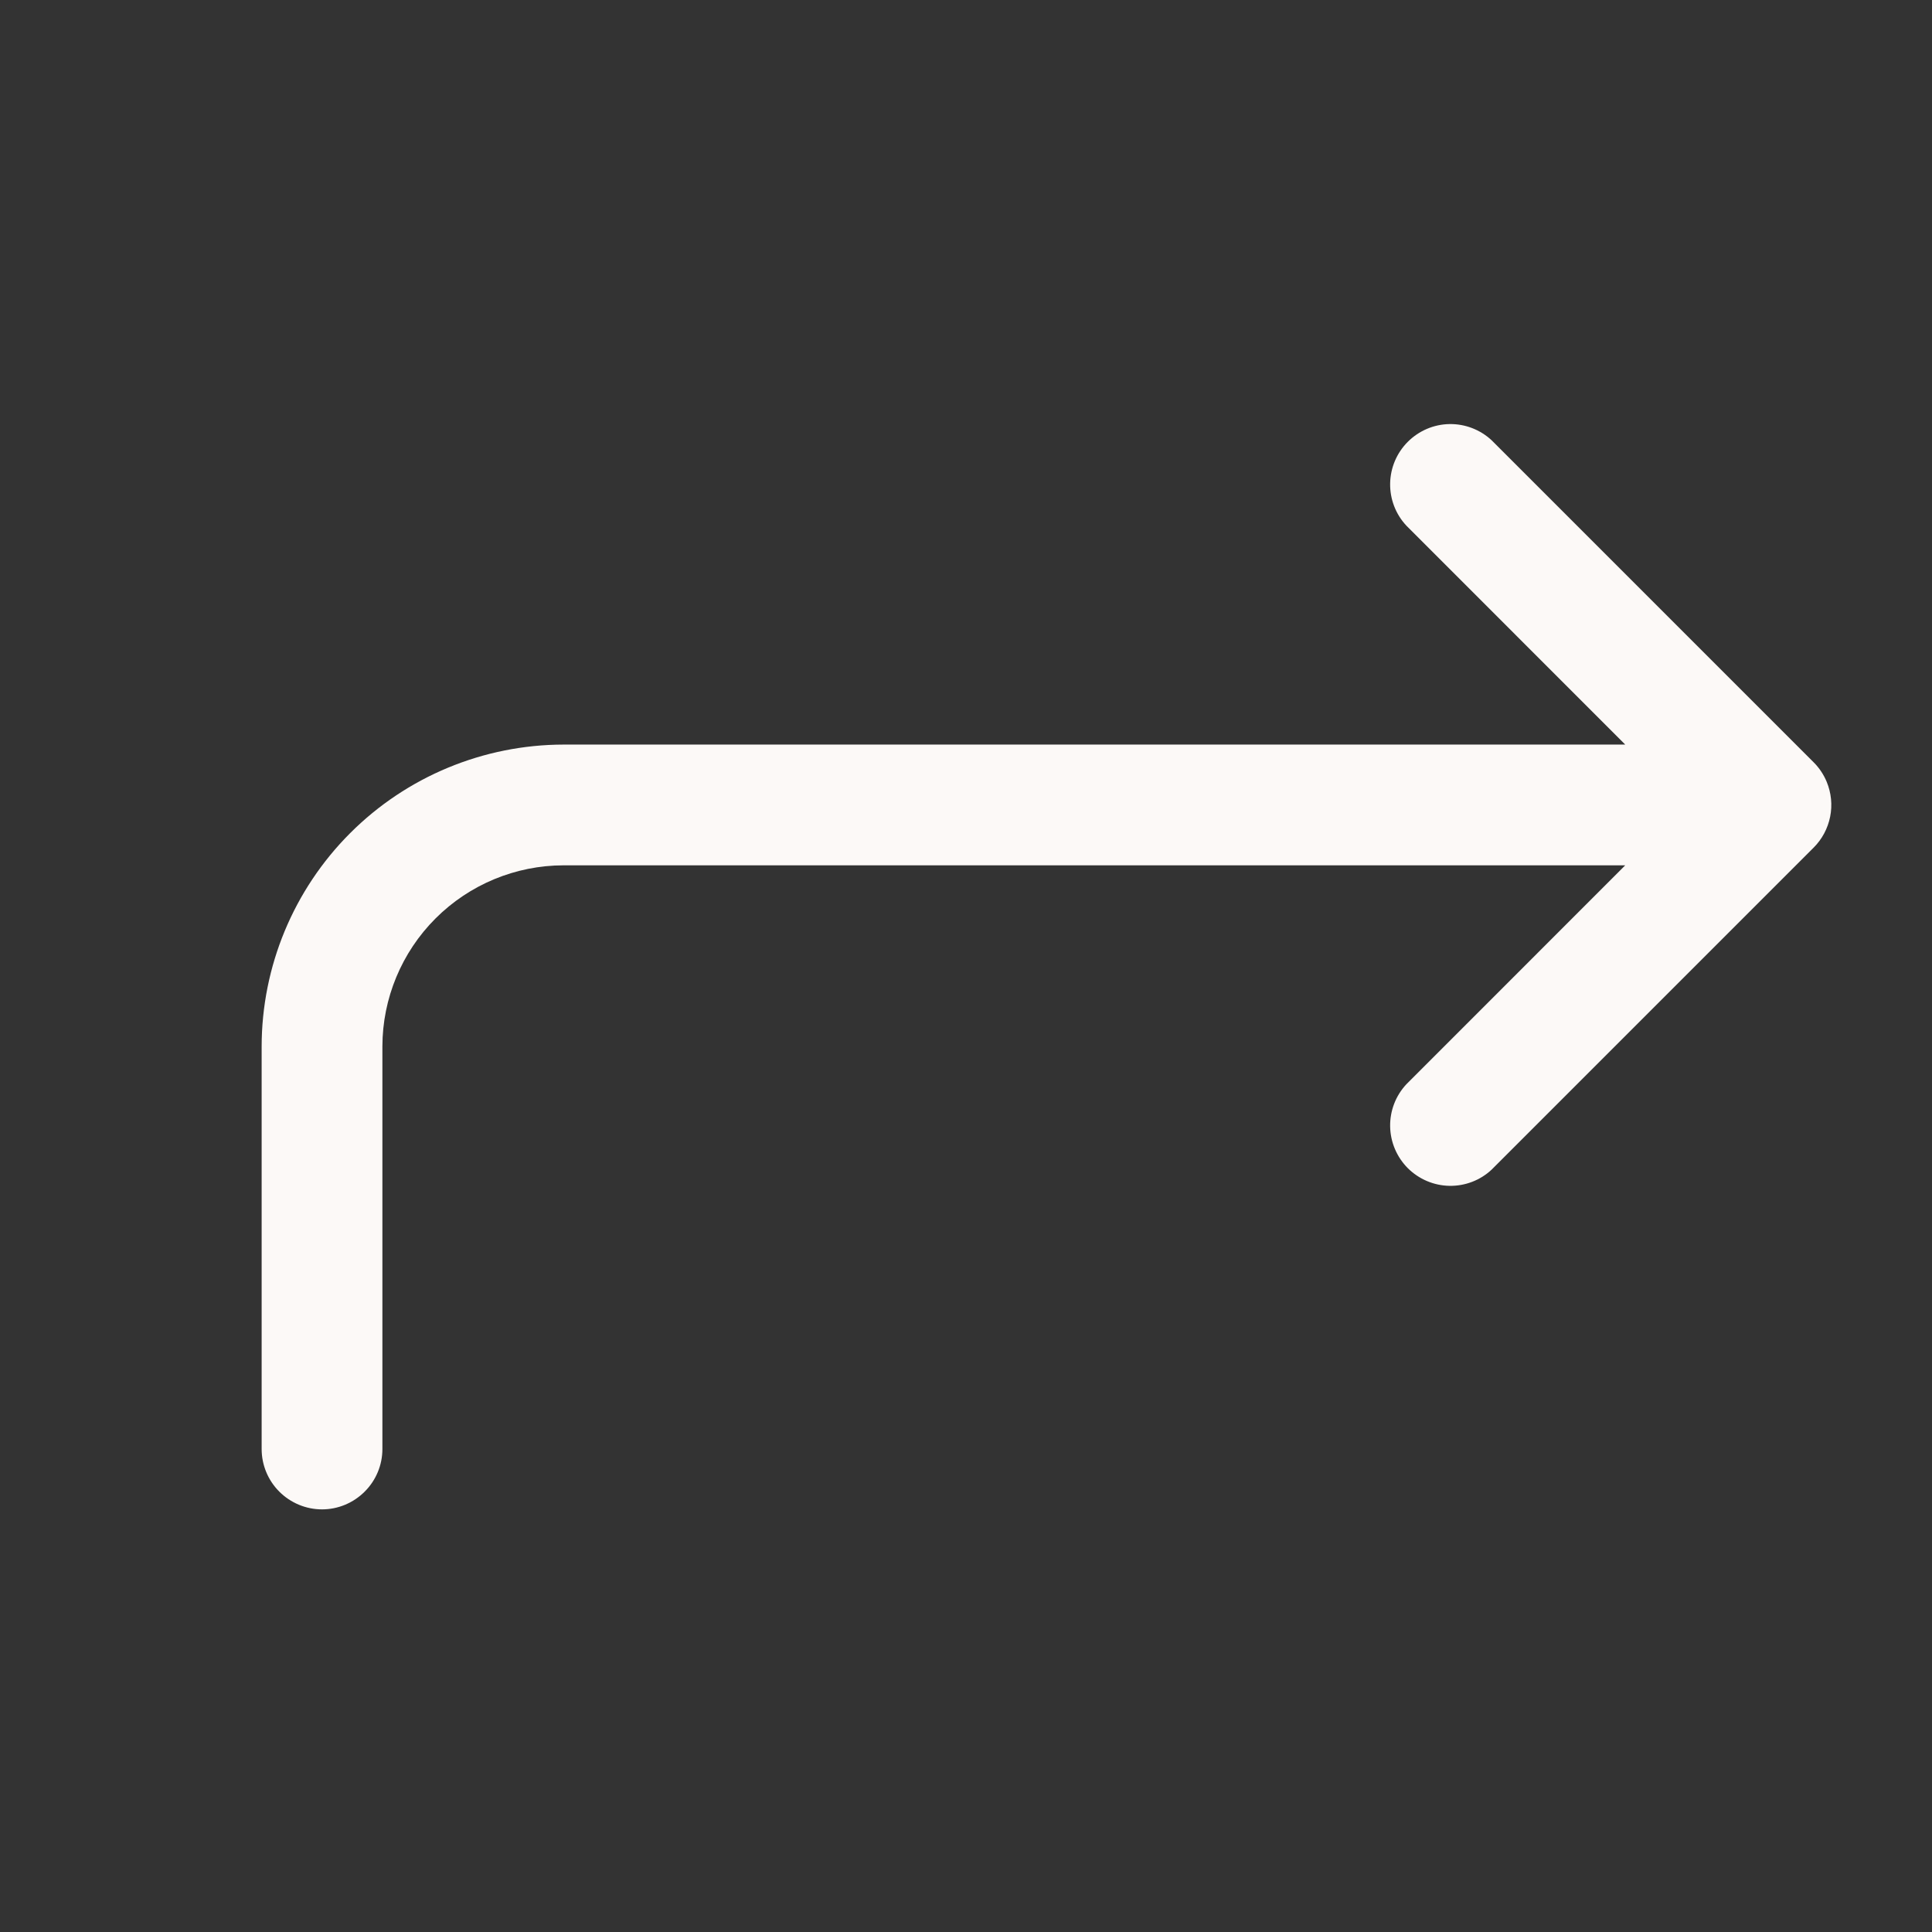 <svg width="28" height="28" viewBox="0 0 28 28" fill="none" xmlns="http://www.w3.org/2000/svg">
<rect x="0" y="0" width="28" height="28" fill="#333333" stroke="none"/>
<path d="M26.474 11.331C26.43 11.225 26.366 11.129 26.285 11.048L21.618 6.381C21.453 6.227 21.233 6.142 21.006 6.146C20.78 6.15 20.564 6.242 20.403 6.403C20.243 6.563 20.151 6.779 20.147 7.006C20.143 7.233 20.227 7.452 20.382 7.618L23.554 10.791H8.167C7.007 10.793 5.895 11.254 5.075 12.074C4.255 12.894 3.793 14.006 3.792 15.166V21C3.792 21.232 3.884 21.454 4.048 21.618C4.212 21.782 4.435 21.875 4.667 21.875C4.899 21.875 5.121 21.782 5.285 21.618C5.45 21.454 5.542 21.232 5.542 21V15.166C5.543 14.47 5.82 13.803 6.312 13.311C6.804 12.819 7.471 12.542 8.167 12.541H23.554L20.382 15.714C20.227 15.88 20.143 16.1 20.147 16.326C20.151 16.553 20.243 16.769 20.403 16.93C20.564 17.09 20.78 17.182 21.006 17.186C21.233 17.19 21.453 17.106 21.618 16.951L26.285 12.284C26.407 12.162 26.49 12.006 26.524 11.836C26.558 11.667 26.54 11.491 26.474 11.331Z" fill="#FCF9F7"/>
</svg>
